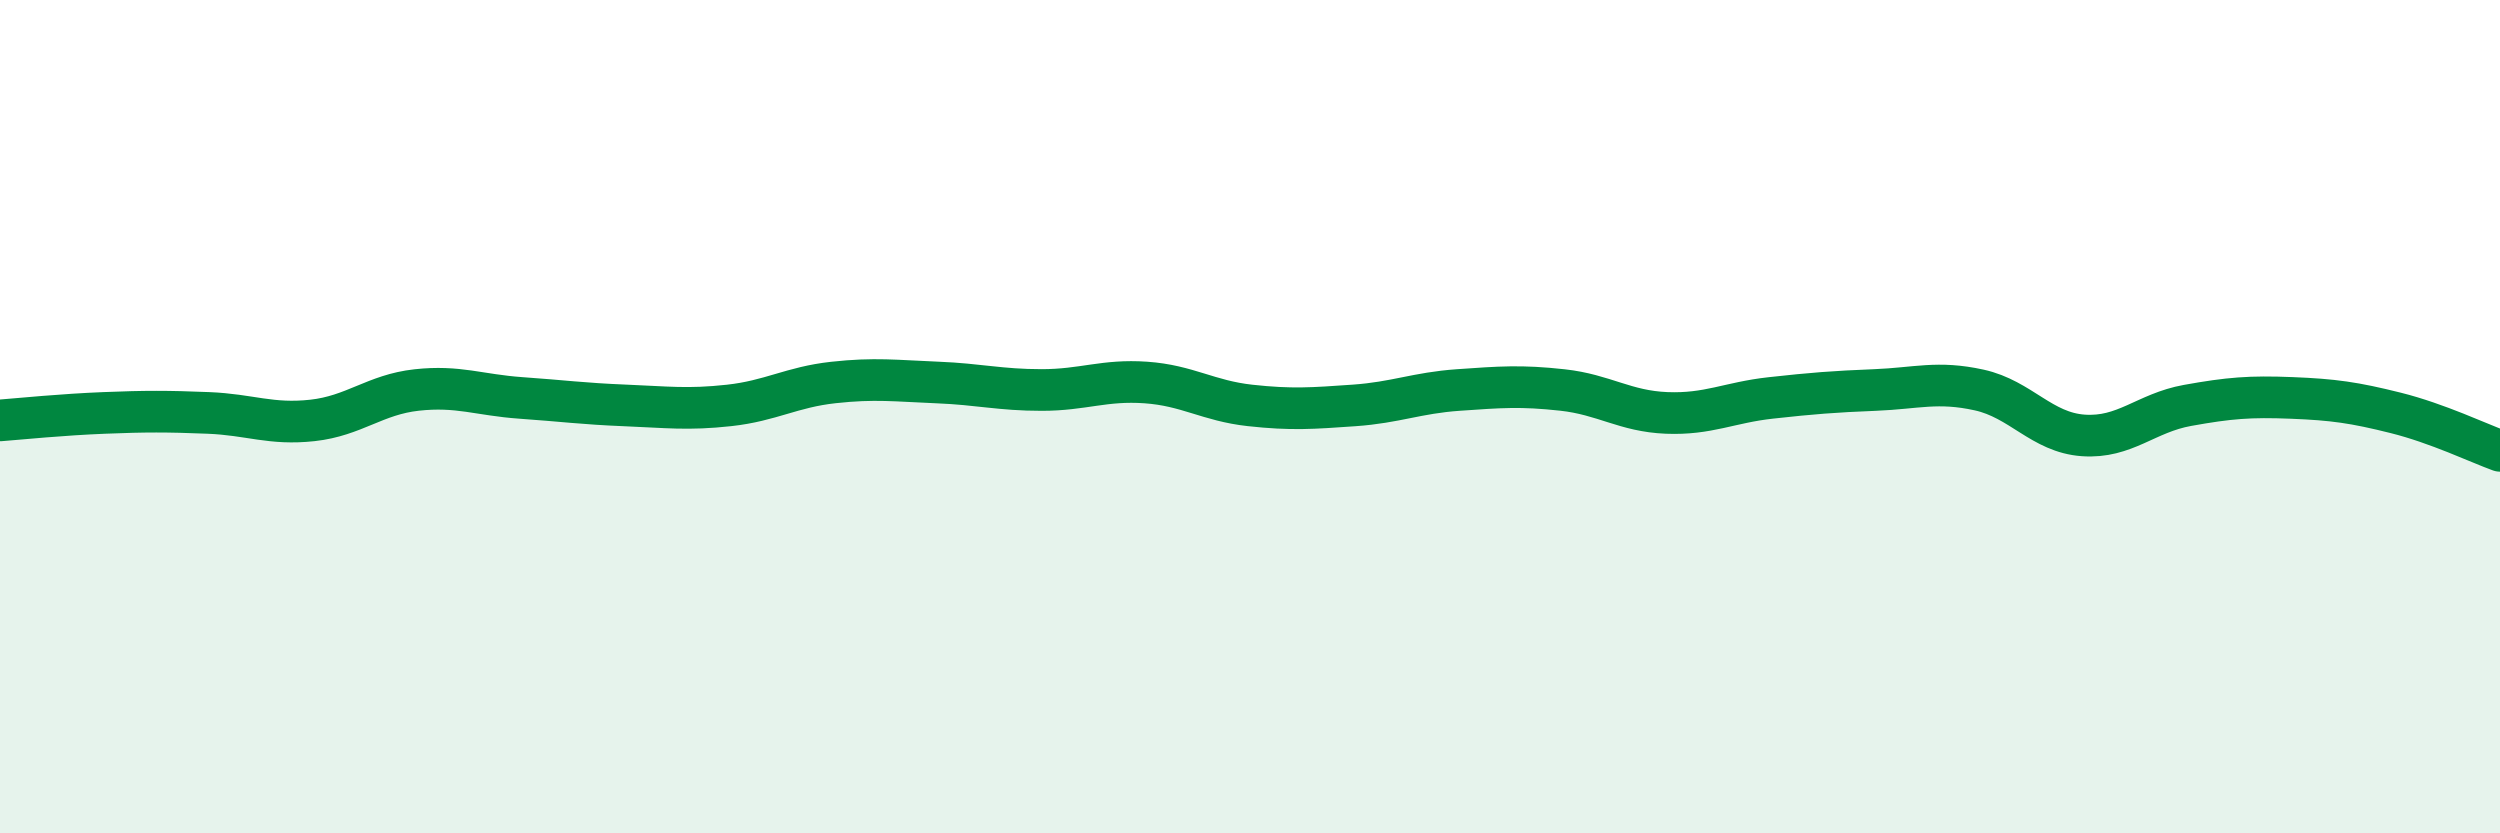 
    <svg width="60" height="20" viewBox="0 0 60 20" xmlns="http://www.w3.org/2000/svg">
      <path
        d="M 0,10.09 C 0.5,10.05 1.5,9.95 2.5,9.91 C 3.5,9.87 4,9.87 5,9.91 C 6,9.95 6.5,10.2 7.5,10.09 C 8.5,9.98 9,9.47 10,9.36 C 11,9.25 11.5,9.48 12.5,9.55 C 13.5,9.62 14,9.69 15,9.73 C 16,9.77 16.5,9.84 17.5,9.73 C 18.5,9.62 19,9.29 20,9.18 C 21,9.07 21.5,9.14 22.5,9.18 C 23.5,9.22 24,9.36 25,9.36 C 26,9.36 26.5,9.11 27.5,9.18 C 28.5,9.25 29,9.62 30,9.73 C 31,9.84 31.5,9.8 32.5,9.73 C 33.5,9.66 34,9.43 35,9.36 C 36,9.29 36.5,9.25 37.5,9.36 C 38.5,9.47 39,9.87 40,9.91 C 41,9.95 41.5,9.66 42.5,9.55 C 43.5,9.44 44,9.4 45,9.36 C 46,9.32 46.5,9.14 47.5,9.36 C 48.5,9.58 49,10.38 50,10.45 C 51,10.52 51.5,9.91 52.5,9.73 C 53.5,9.55 54,9.51 55,9.55 C 56,9.59 56.5,9.66 57.5,9.91 C 58.5,10.16 59.5,10.64 60,10.82L60 20L0 20Z"
        fill="#008740"
        opacity="0.1"
        stroke-linecap="round"
        stroke-linejoin="round"
      />
      <path
        d="M 0,10.09 C 0.5,10.05 1.5,9.95 2.5,9.91 C 3.5,9.87 4,9.87 5,9.91 C 6,9.95 6.5,10.2 7.5,10.09 C 8.5,9.98 9,9.47 10,9.36 C 11,9.25 11.5,9.48 12.5,9.55 C 13.5,9.62 14,9.69 15,9.73 C 16,9.77 16.5,9.84 17.5,9.73 C 18.5,9.62 19,9.29 20,9.18 C 21,9.07 21.5,9.14 22.5,9.18 C 23.5,9.22 24,9.36 25,9.36 C 26,9.36 26.5,9.11 27.5,9.18 C 28.5,9.25 29,9.62 30,9.73 C 31,9.84 31.5,9.8 32.5,9.73 C 33.5,9.66 34,9.43 35,9.36 C 36,9.29 36.5,9.25 37.5,9.36 C 38.5,9.47 39,9.87 40,9.91 C 41,9.95 41.5,9.66 42.5,9.55 C 43.5,9.44 44,9.4 45,9.36 C 46,9.32 46.5,9.14 47.5,9.36 C 48.5,9.58 49,10.38 50,10.45 C 51,10.52 51.5,9.91 52.5,9.73 C 53.5,9.55 54,9.51 55,9.55 C 56,9.59 56.5,9.66 57.5,9.91 C 58.5,10.16 59.5,10.64 60,10.82"
        stroke="#008740"
        stroke-width="1"
        fill="none"
        stroke-linecap="round"
        stroke-linejoin="round"
      />
    </svg>
  